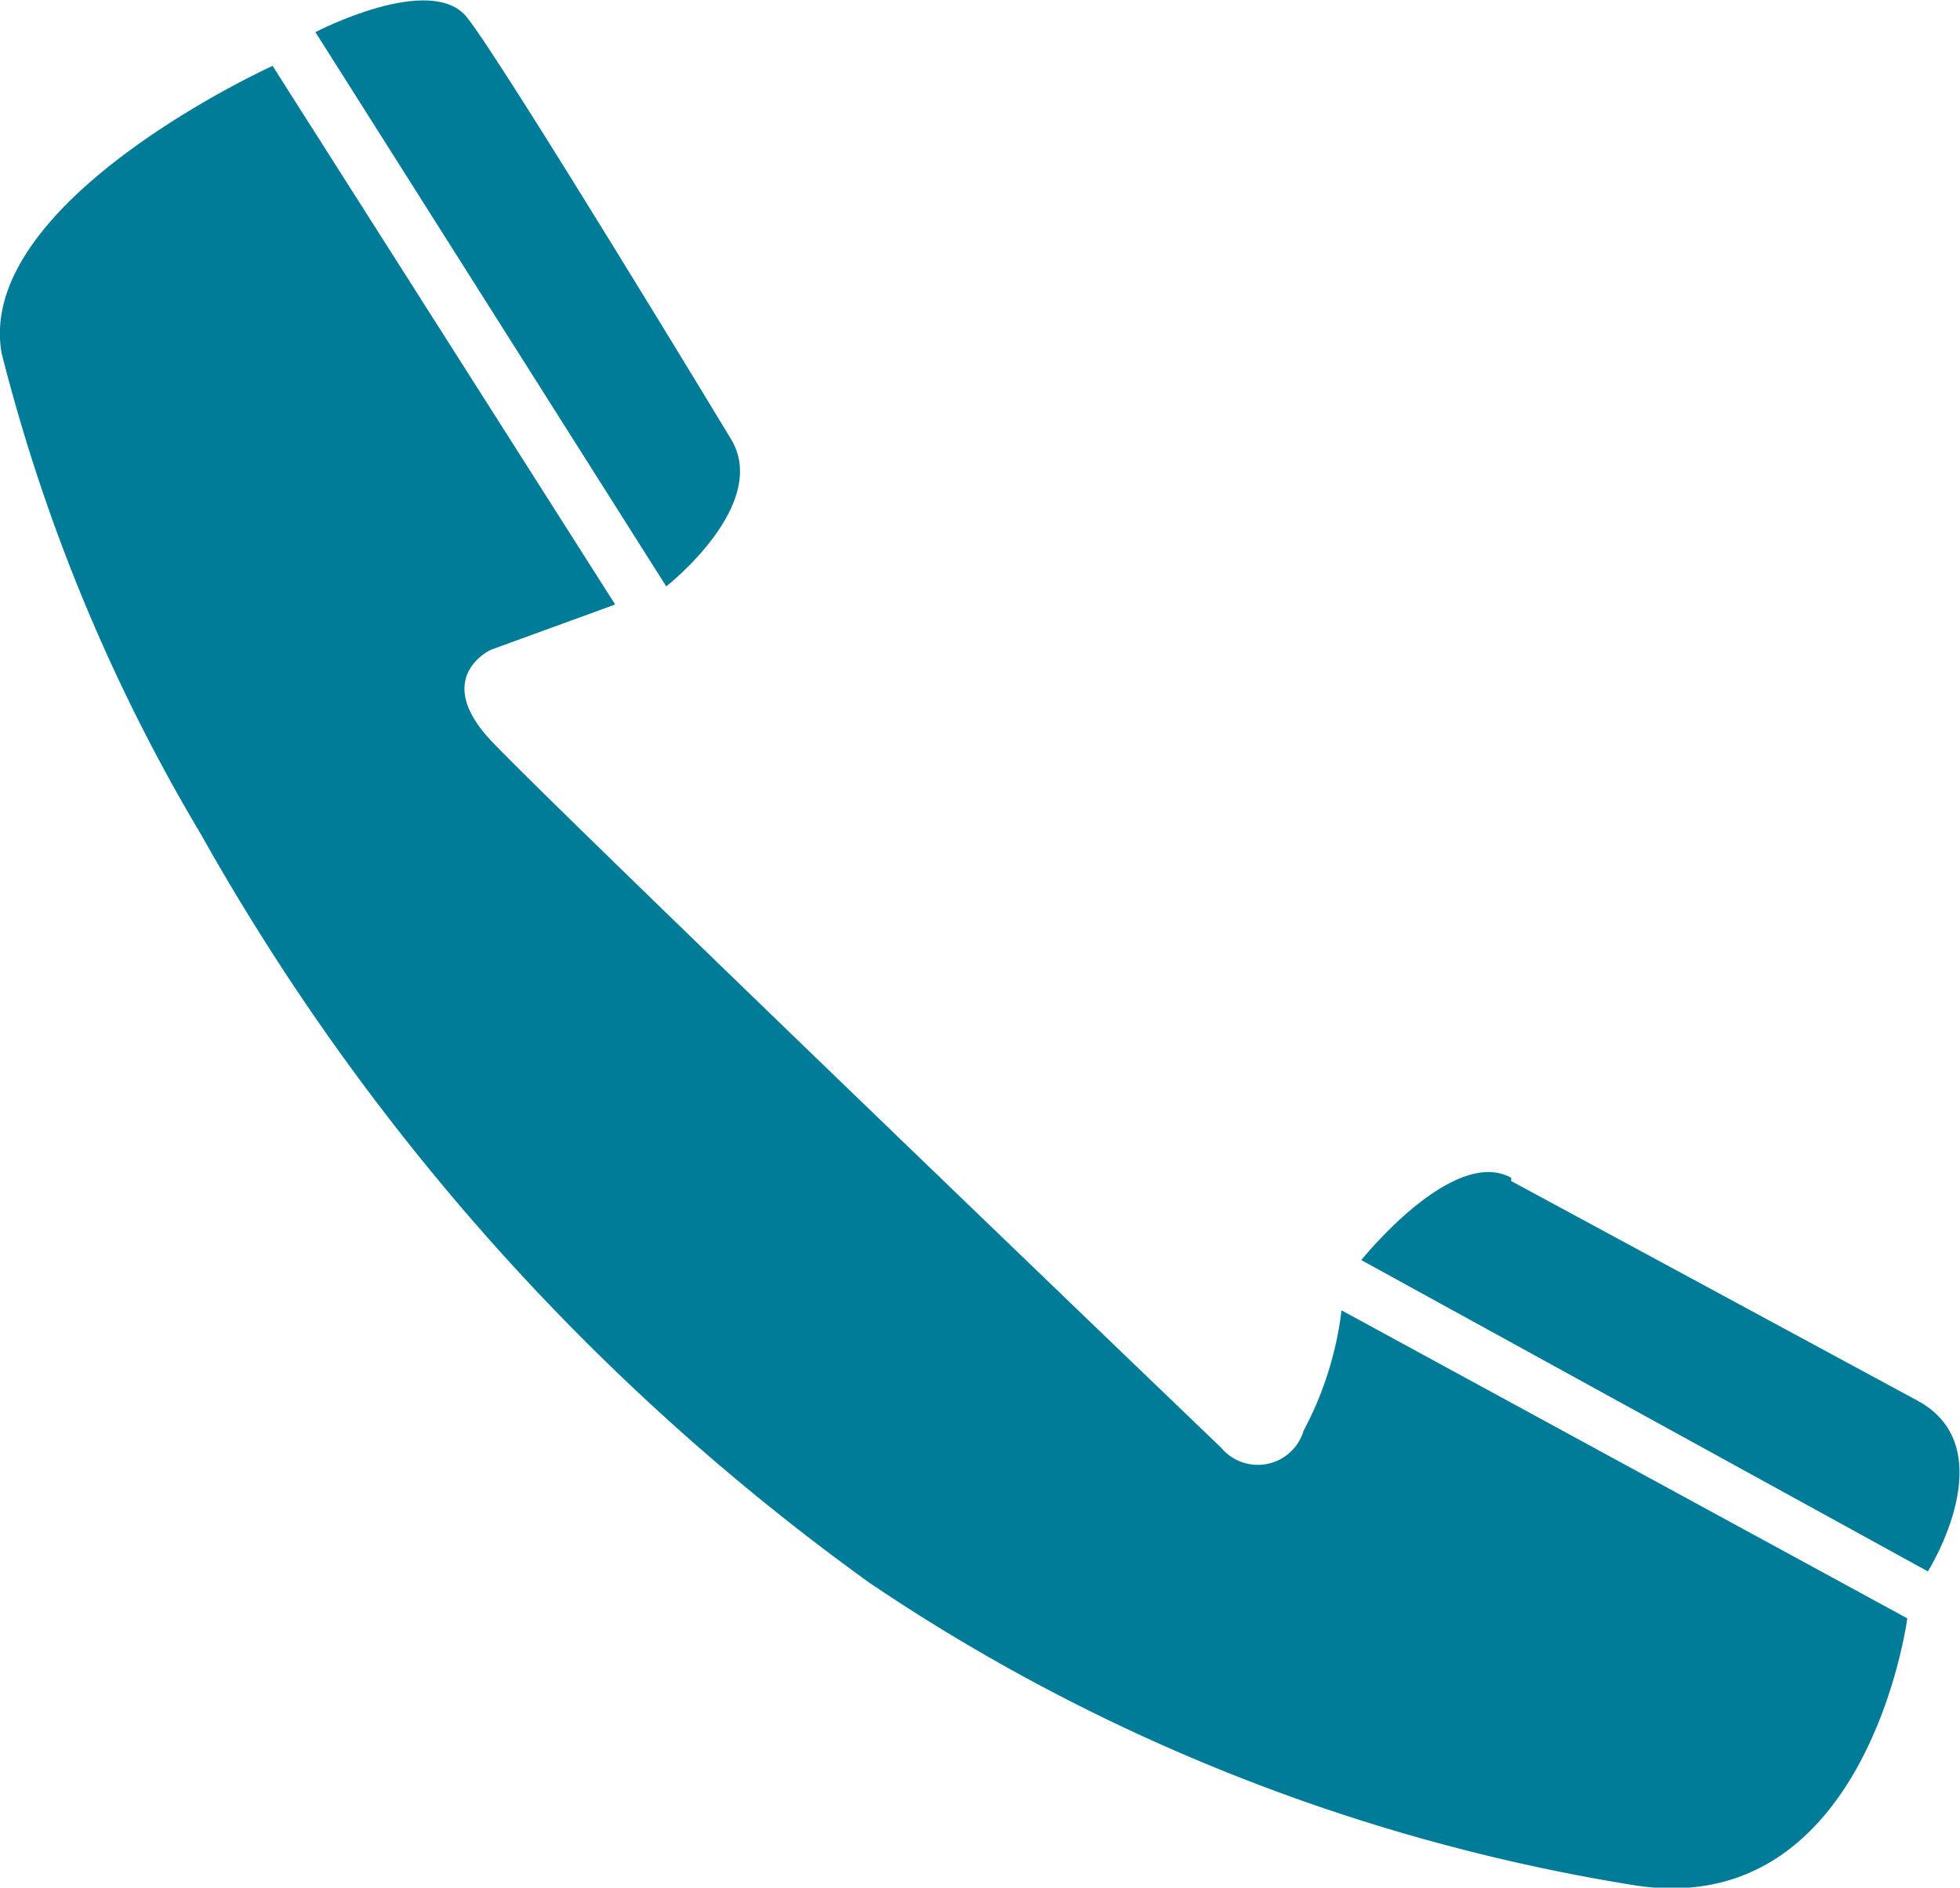 <svg id="eba93900-a407-4f05-abe3-2bb47a0f111d" data-name="Ebene 1" xmlns="http://www.w3.org/2000/svg" viewBox="0 0 23.8 22.92"><path d="M113.81,866.85a.58.58,0,0,1-1,.21s-8.15-7.82-8.87-8.59,0-1.1,0-1.1l1.51-.55-4.16-6.54s-3.62,1.64-3.29,3.49a21.82,21.82,0,0,0,2.42,5.84,28.17,28.17,0,0,0,8.12,9.09,23.15,23.15,0,0,0,9.22,3.66c2.89.51,3.38-3.23,3.38-3.23l-6.87-3.74a4.15,4.15,0,0,1-.46,1.46" transform="translate(-97.98 -849.48)" fill="#007C98"/><path d="M106.85,854.8s-2.76-4.56-3.2-5.11-1.84.18-1.84.18l4.26,6.73s1.28-1,.78-1.8" transform="translate(-97.98 -849.48)" fill="#007C98"/><path d="M116.33,863.78c-.71-.39-1.82,1-1.82,1l6.88,3.78s.94-1.49-.12-2.07l-4.94-2.67" transform="translate(-97.98 -849.48)" fill="#007C98"/></svg>
